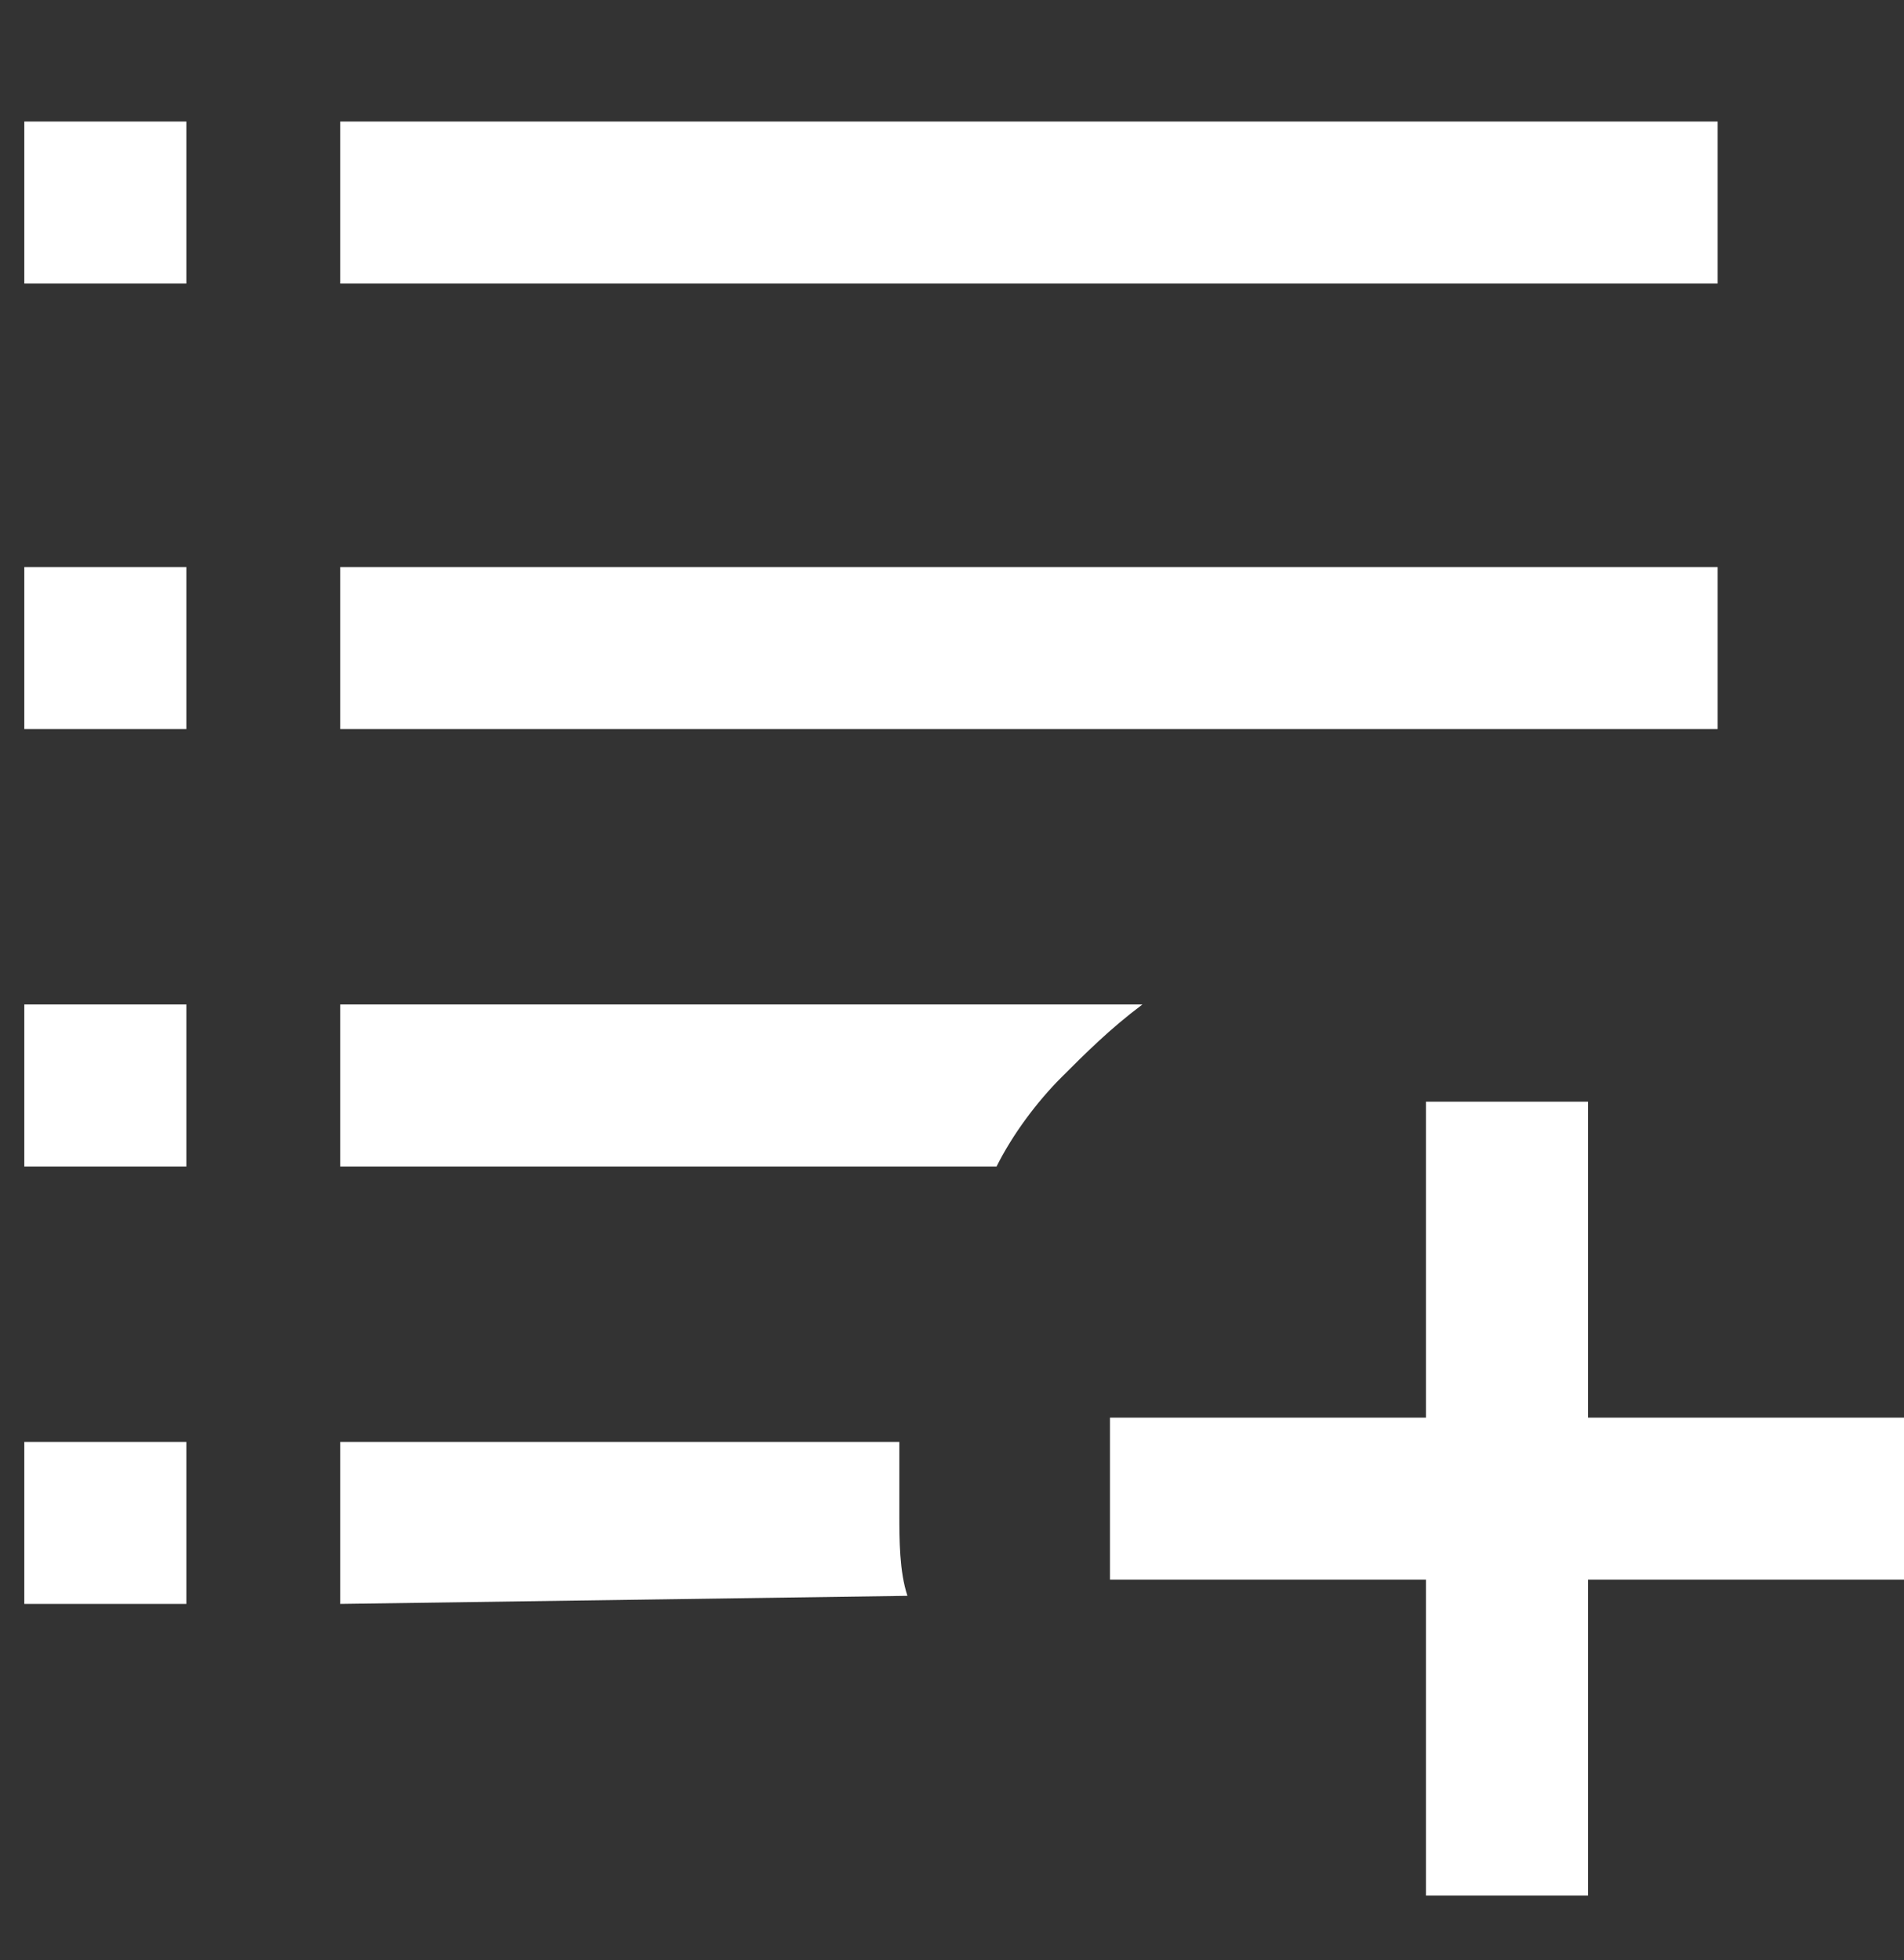 <?xml version="1.0" encoding="utf-8"?>
<!-- Generator: Adobe Illustrator 27.9.1, SVG Export Plug-In . SVG Version: 6.00 Build 0)  -->
<svg version="1.1" id="Layer_1" xmlns="http://www.w3.org/2000/svg" xmlns:xlink="http://www.w3.org/1999/xlink" x="0px" y="0px"
	 viewBox="0 0 23.5 24.2" style="enable-background:new 0 0 23.5 24.2;" xml:space="preserve">
<rect x="0" y="0" width="23.5" height="24.2" fill="#333333" stroke="none"/>
<style type="text/css">
	.st0{fill:#FFFFFF;}
</style>
<g id="Group_206">
	<path id="Path_1878" class="st0" d="M17.6,23.4v-3.9h-3.9v-2h3.9v-3.9h2v3.9h3.9v2h-3.9v3.9H17.6z M0.3,17.8h2v2h-2V17.8z
		 M4.2,19.8v-2h6.9v0.9c0,0.3,0,0.7,0.1,1L4.2,19.8z M0.3,12.4h2v2h-2V12.4z M4.2,14.4v-2h9.9c-0.4,0.3-0.7,0.6-1,0.9
		c-0.3,0.3-0.6,0.7-0.8,1.1L4.2,14.4z M0.3,7h2v2h-2V7z M4.2,7h17v2h-17V7z M0.3,1.5h2v2h-2V1.5z M4.2,1.5h17v2h-17V1.5z"/>
</g>
</svg>
